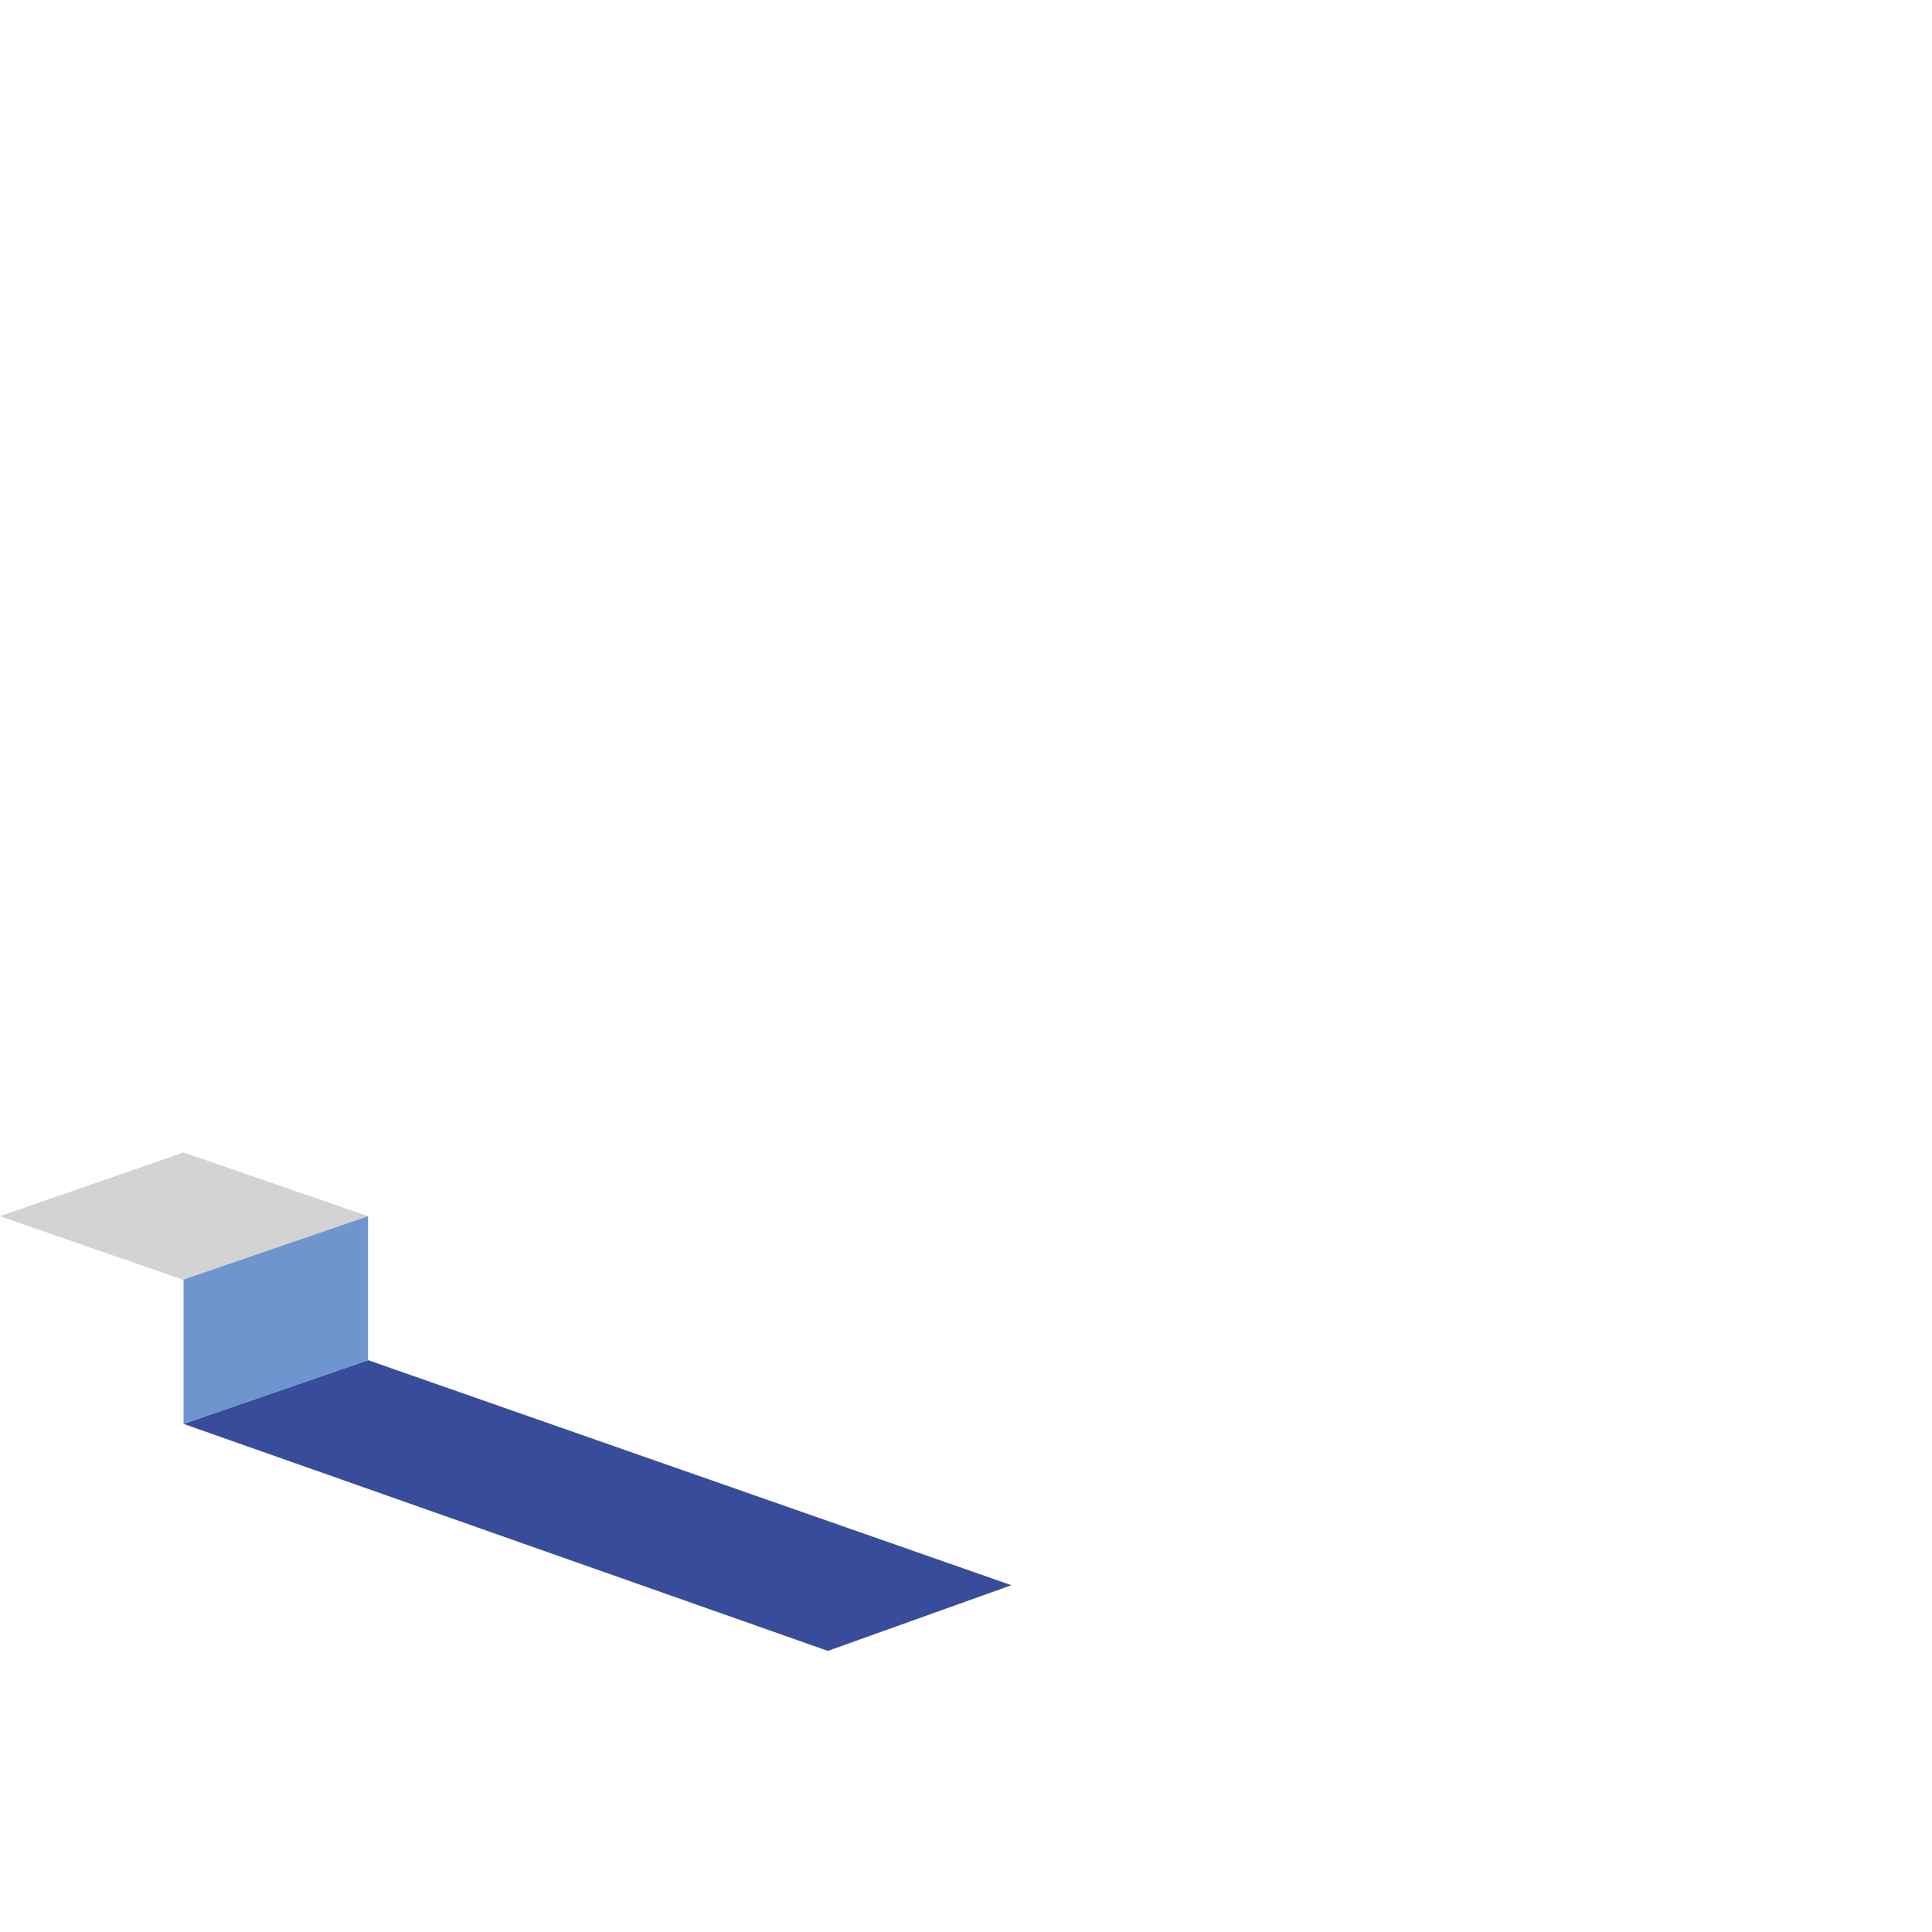 <?xml version="1.0" encoding="utf-8"?>
<!-- Generator: Adobe Illustrator 23.1.0, SVG Export Plug-In . SVG Version: 6.00 Build 0)  -->
<svg version="1.1" id="Layer_1" xmlns="http://www.w3.org/2000/svg" xmlns:xlink="http://www.w3.org/1999/xlink" x="0px" y="0px"
	 viewBox="0 0 200 200" style="enable-background:new 0 0 200 200;" xml:space="preserve">
<style type="text/css">
	.st0{fill:#D3D3D3;}
	.st1{fill:#394C9C;}
	.st2{fill:#6E95CD;}
</style>
<polyline class="st0" points="19,132.5 38.1,125.9 19,119.3 0,125.9 19,132.5 "/>
<polygon class="st1" points="104.7,164.1 38.1,140.8 19,147.4 85.7,170.9 "/>
<g>
	<g>
		<polygon class="st2" points="18.9,132.5 19,132.5 19,147.4 38.1,140.8 38.1,127.6 38.1,125.9 		"/>
	</g>
</g>
</svg>
